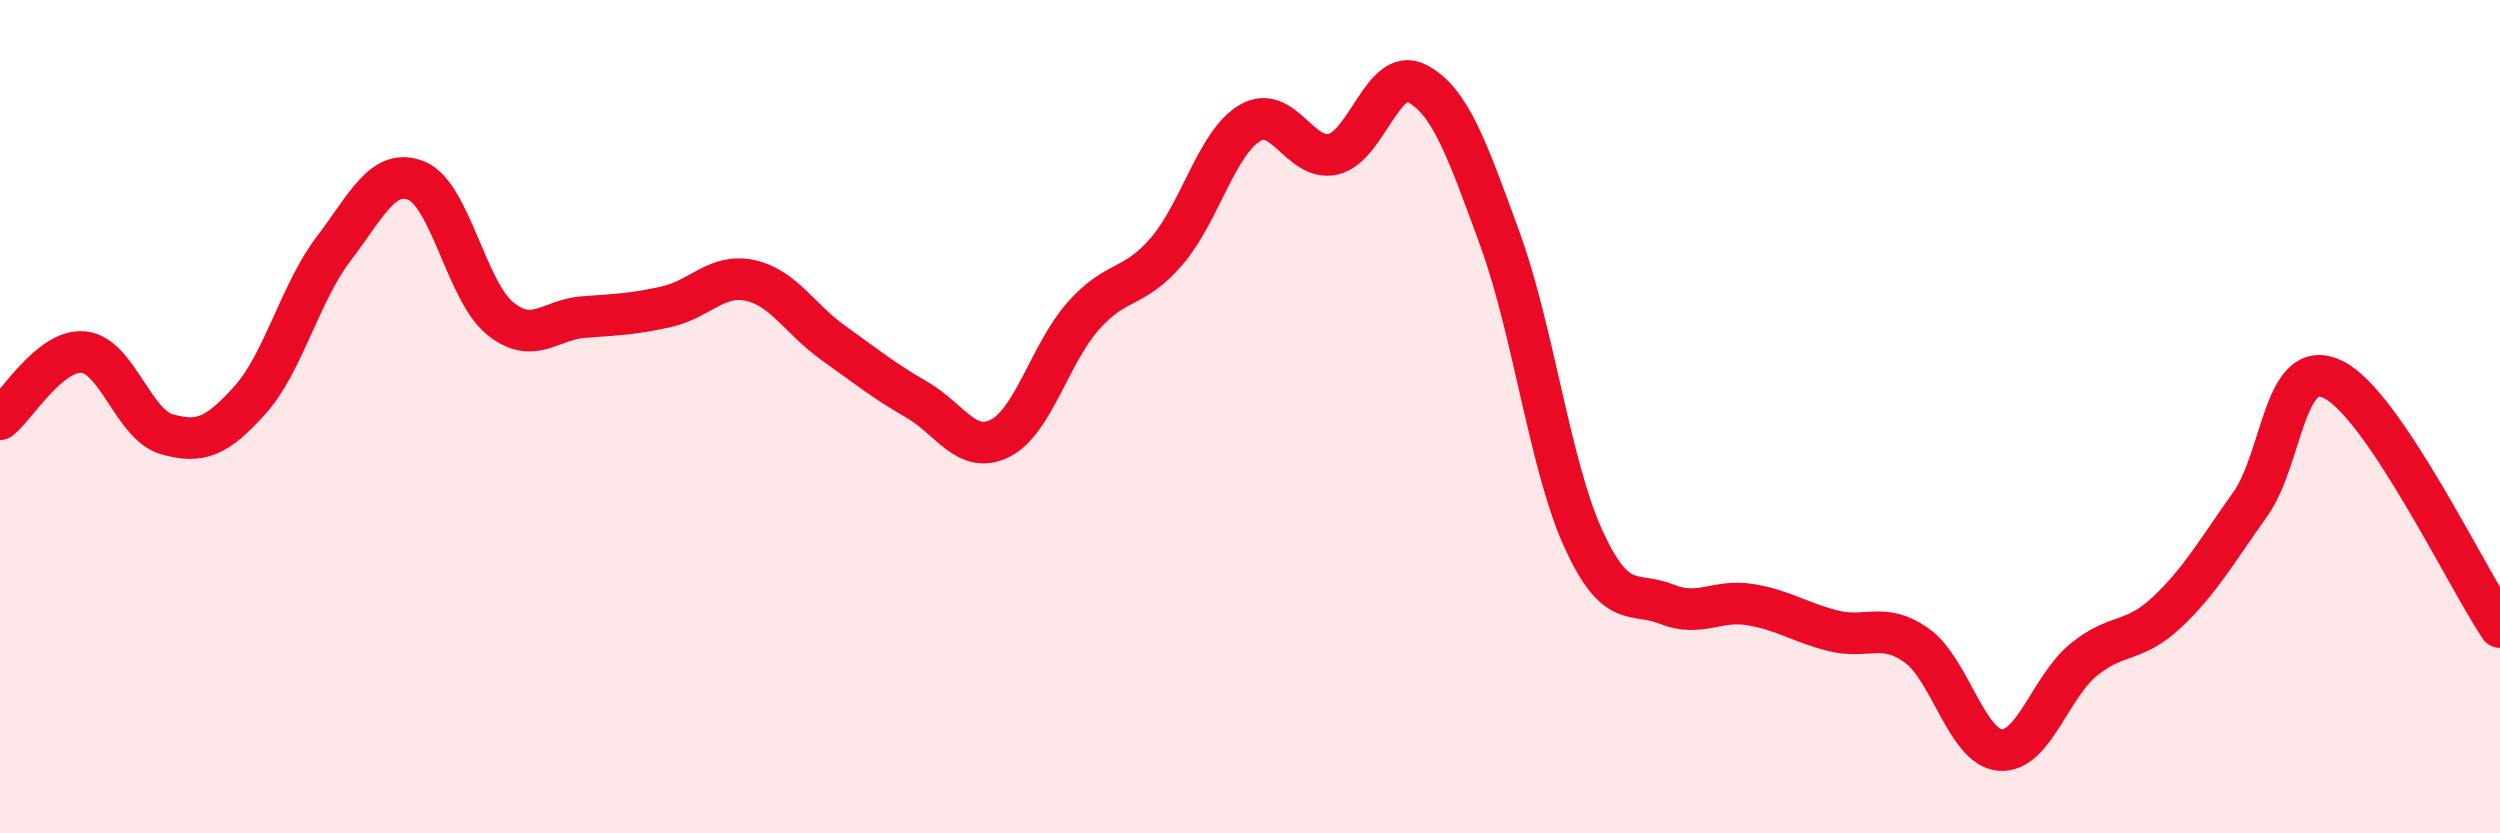 
    <svg width="60" height="20" viewBox="0 0 60 20" xmlns="http://www.w3.org/2000/svg">
      <path
        d="M 0,10.06 C 0.4,9.74 1.2,8.38 2,8.45 C 2.8,8.52 3.2,10.19 4,10.42 C 4.8,10.65 5.2,10.49 6,9.6 C 6.8,8.71 7.2,7.03 8,5.98 C 8.8,4.93 9.2,4.01 10,4.34 C 10.8,4.67 11.2,6.99 12,7.64 C 12.8,8.29 13.2,7.67 14,7.61 C 14.8,7.55 15.2,7.54 16,7.36 C 16.8,7.18 17.2,6.56 18,6.73 C 18.8,6.9 19.2,7.66 20,8.23 C 20.8,8.8 21.2,9.13 22,9.59 C 22.8,10.05 23.2,10.92 24,10.52 C 24.8,10.12 25.2,8.48 26,7.58 C 26.8,6.68 27.2,6.96 28,6.03 C 28.8,5.1 29.2,3.42 30,2.95 C 30.8,2.48 31.2,3.89 32,3.7 C 32.8,3.51 33.2,1.59 34,2 C 34.8,2.41 35.2,3.55 36,5.74 C 36.8,7.93 37.2,11.18 38,12.93 C 38.8,14.68 39.2,14.18 40,14.5 C 40.8,14.82 41.2,14.38 42,14.51 C 42.8,14.64 43.2,14.94 44,15.14 C 44.8,15.34 45.2,14.92 46,15.49 C 46.8,16.06 47.2,17.93 48,18 C 48.8,18.07 49.2,16.5 50,15.84 C 50.8,15.18 51.2,15.45 52,14.7 C 52.8,13.95 53.2,13.23 54,12.11 C 54.8,10.99 54.8,8.52 56,9.11 C 57.2,9.7 59.2,13.86 60,15.05L60 20L0 20Z"
        fill="#EB0A25"
        opacity="0.1"
        stroke-linecap="round"
        stroke-linejoin="round"
      />
      <path
        d="M 0,10.06 C 0.4,9.74 1.2,8.38 2,8.45 C 2.8,8.52 3.2,10.19 4,10.42 C 4.8,10.65 5.2,10.49 6,9.6 C 6.8,8.71 7.2,7.03 8,5.98 C 8.8,4.93 9.2,4.01 10,4.34 C 10.8,4.67 11.2,6.99 12,7.64 C 12.8,8.29 13.2,7.67 14,7.61 C 14.8,7.55 15.2,7.54 16,7.36 C 16.8,7.18 17.2,6.56 18,6.73 C 18.8,6.9 19.2,7.66 20,8.23 C 20.8,8.8 21.2,9.13 22,9.59 C 22.8,10.05 23.2,10.92 24,10.52 C 24.8,10.12 25.2,8.48 26,7.58 C 26.8,6.68 27.2,6.96 28,6.03 C 28.8,5.1 29.2,3.42 30,2.95 C 30.8,2.48 31.2,3.89 32,3.7 C 32.8,3.51 33.2,1.59 34,2 C 34.8,2.41 35.2,3.55 36,5.74 C 36.8,7.93 37.2,11.18 38,12.93 C 38.8,14.68 39.2,14.18 40,14.5 C 40.8,14.82 41.2,14.38 42,14.51 C 42.8,14.64 43.2,14.94 44,15.14 C 44.8,15.34 45.2,14.92 46,15.49 C 46.8,16.06 47.2,17.93 48,18 C 48.8,18.07 49.2,16.5 50,15.84 C 50.8,15.18 51.2,15.45 52,14.7 C 52.8,13.95 53.2,13.23 54,12.11 C 54.8,10.99 54.8,8.52 56,9.11 C 57.2,9.7 59.2,13.86 60,15.05"
        stroke="#EB0A25"
        stroke-width="1"
        fill="none"
        stroke-linecap="round"
        stroke-linejoin="round"
      />
    </svg>
  